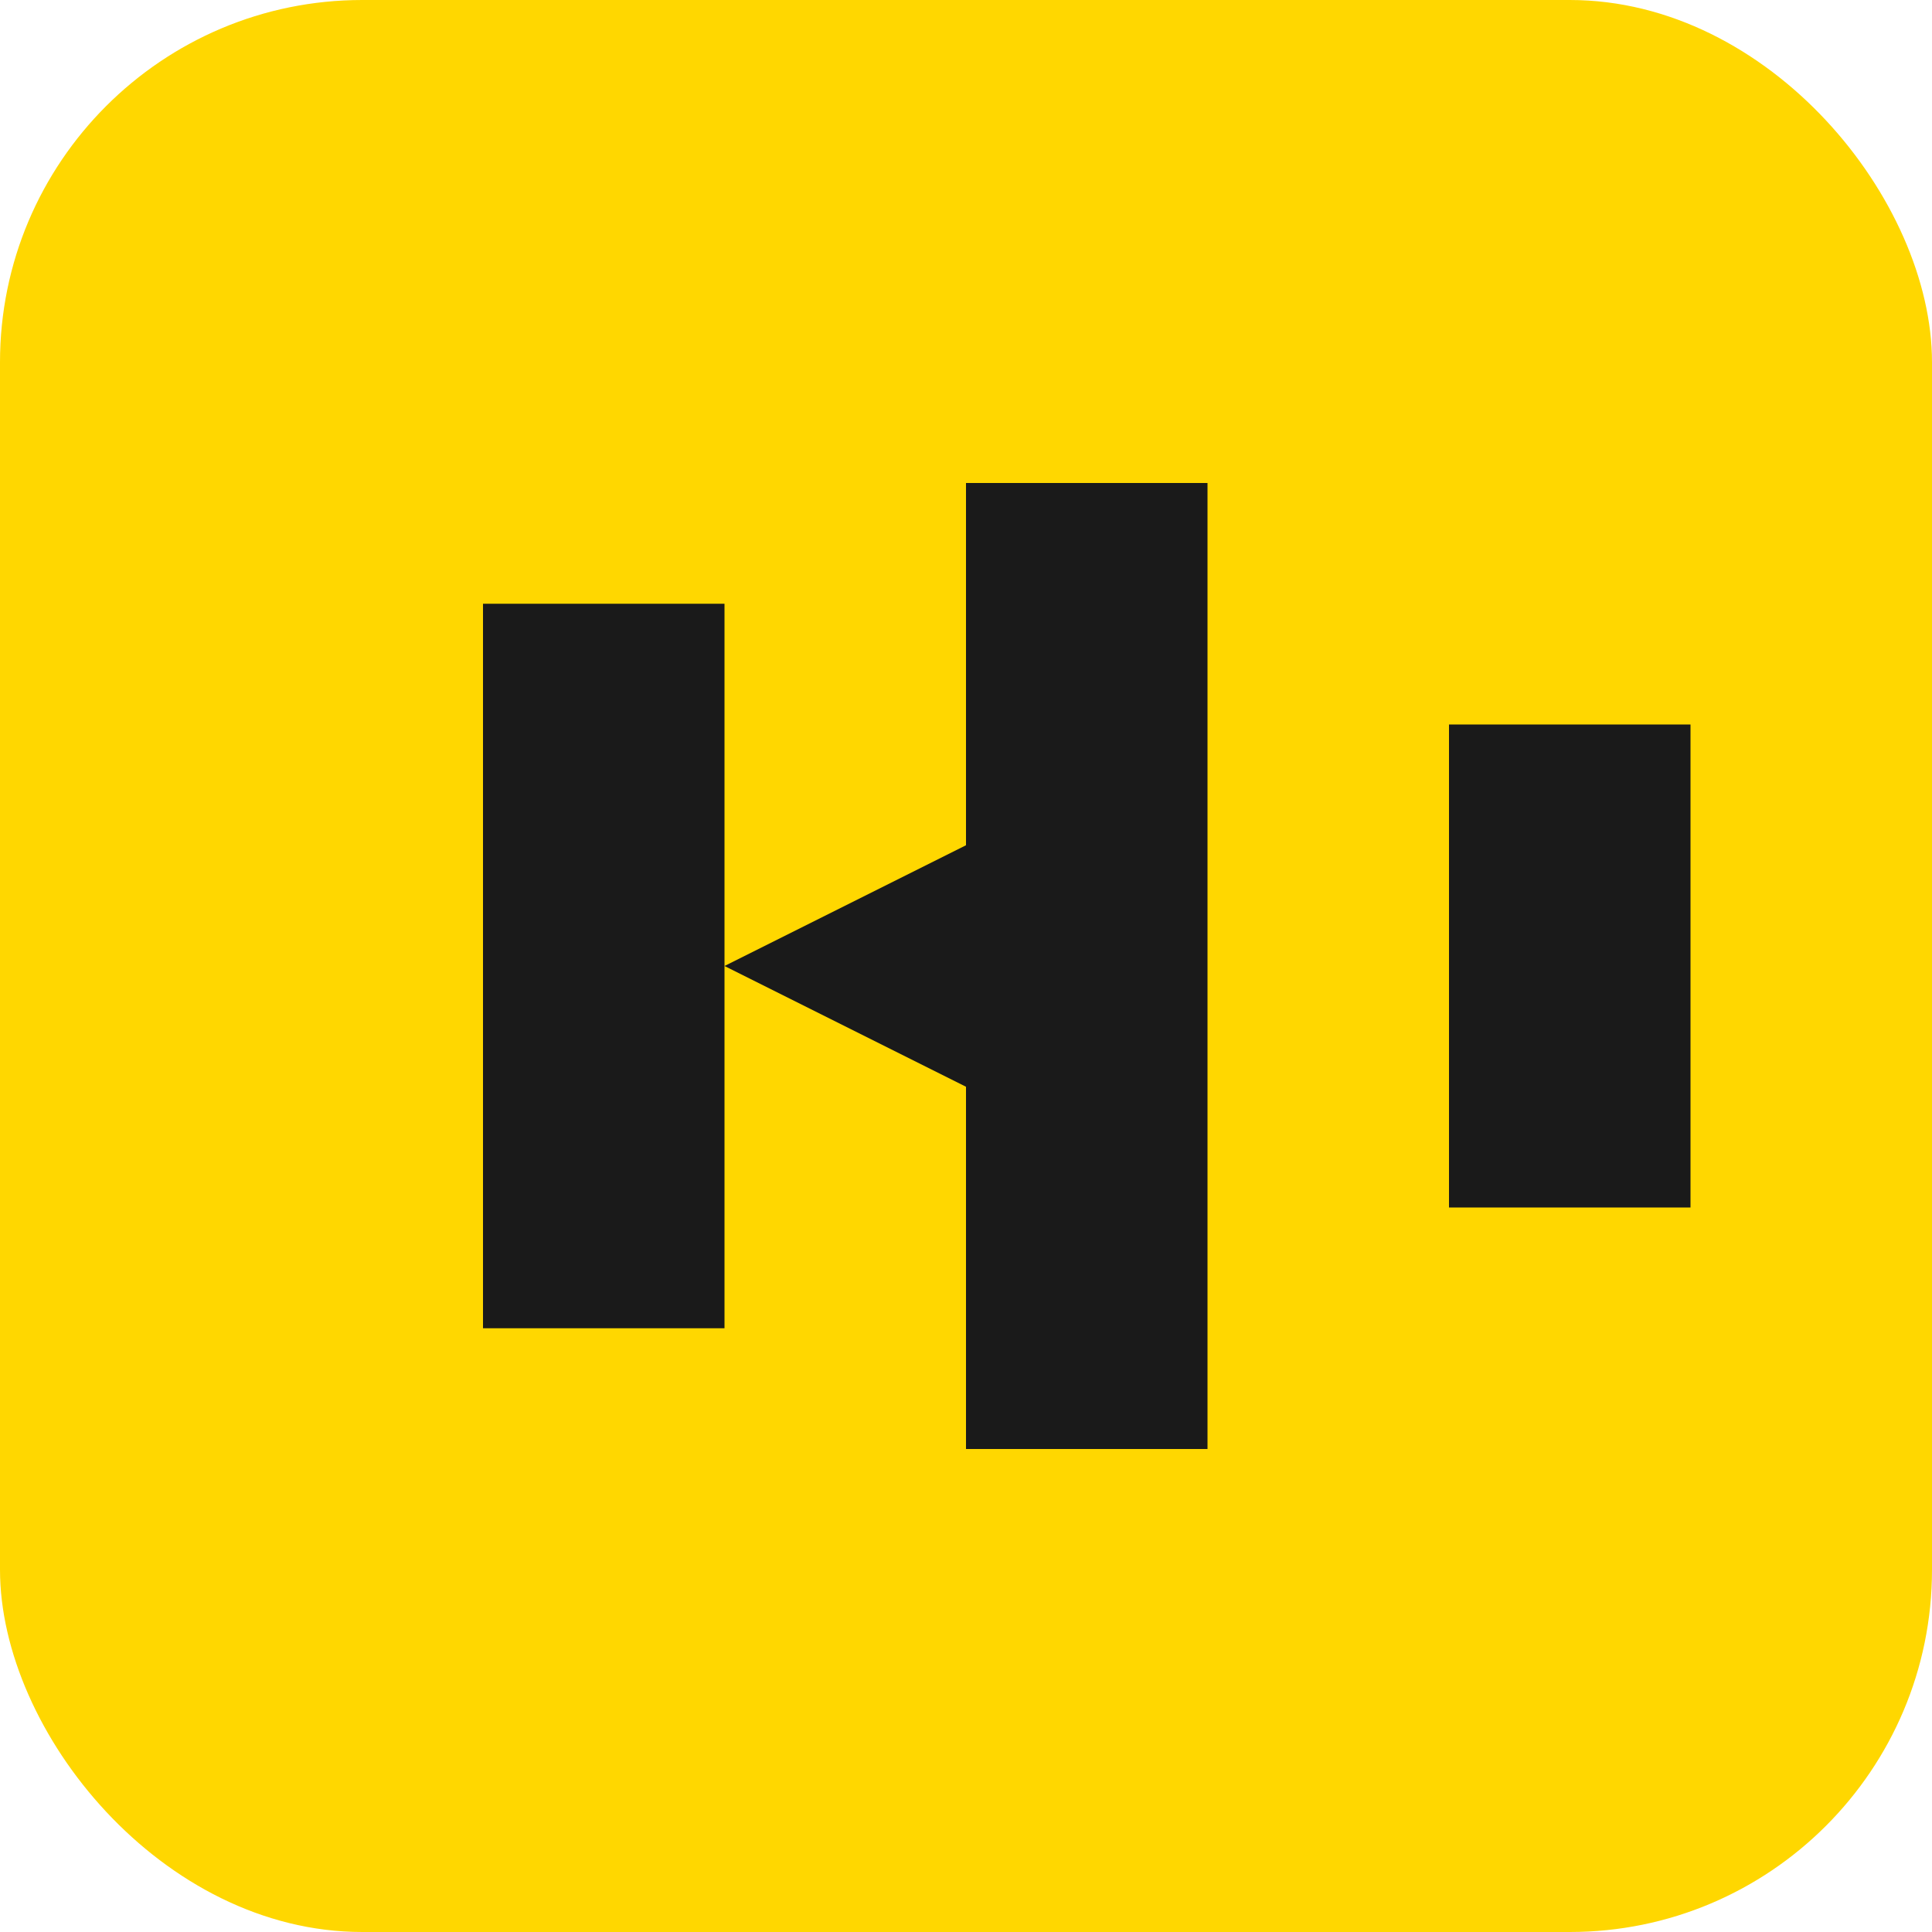 <svg width="32" height="32" viewBox="0 0 32 32" fill="none" xmlns="http://www.w3.org/2000/svg">
  <rect width="32" height="32" rx="6" fill="#FFD700"/>
  <path d="M8 10h4v12H8V10zm8-2h4v16h-4V8zm8 4h4v8h-4v-8z" fill="#1A1A1A"/>
  <path d="M12 16l4-2v4l-4-2z" fill="#1A1A1A"/>
</svg>